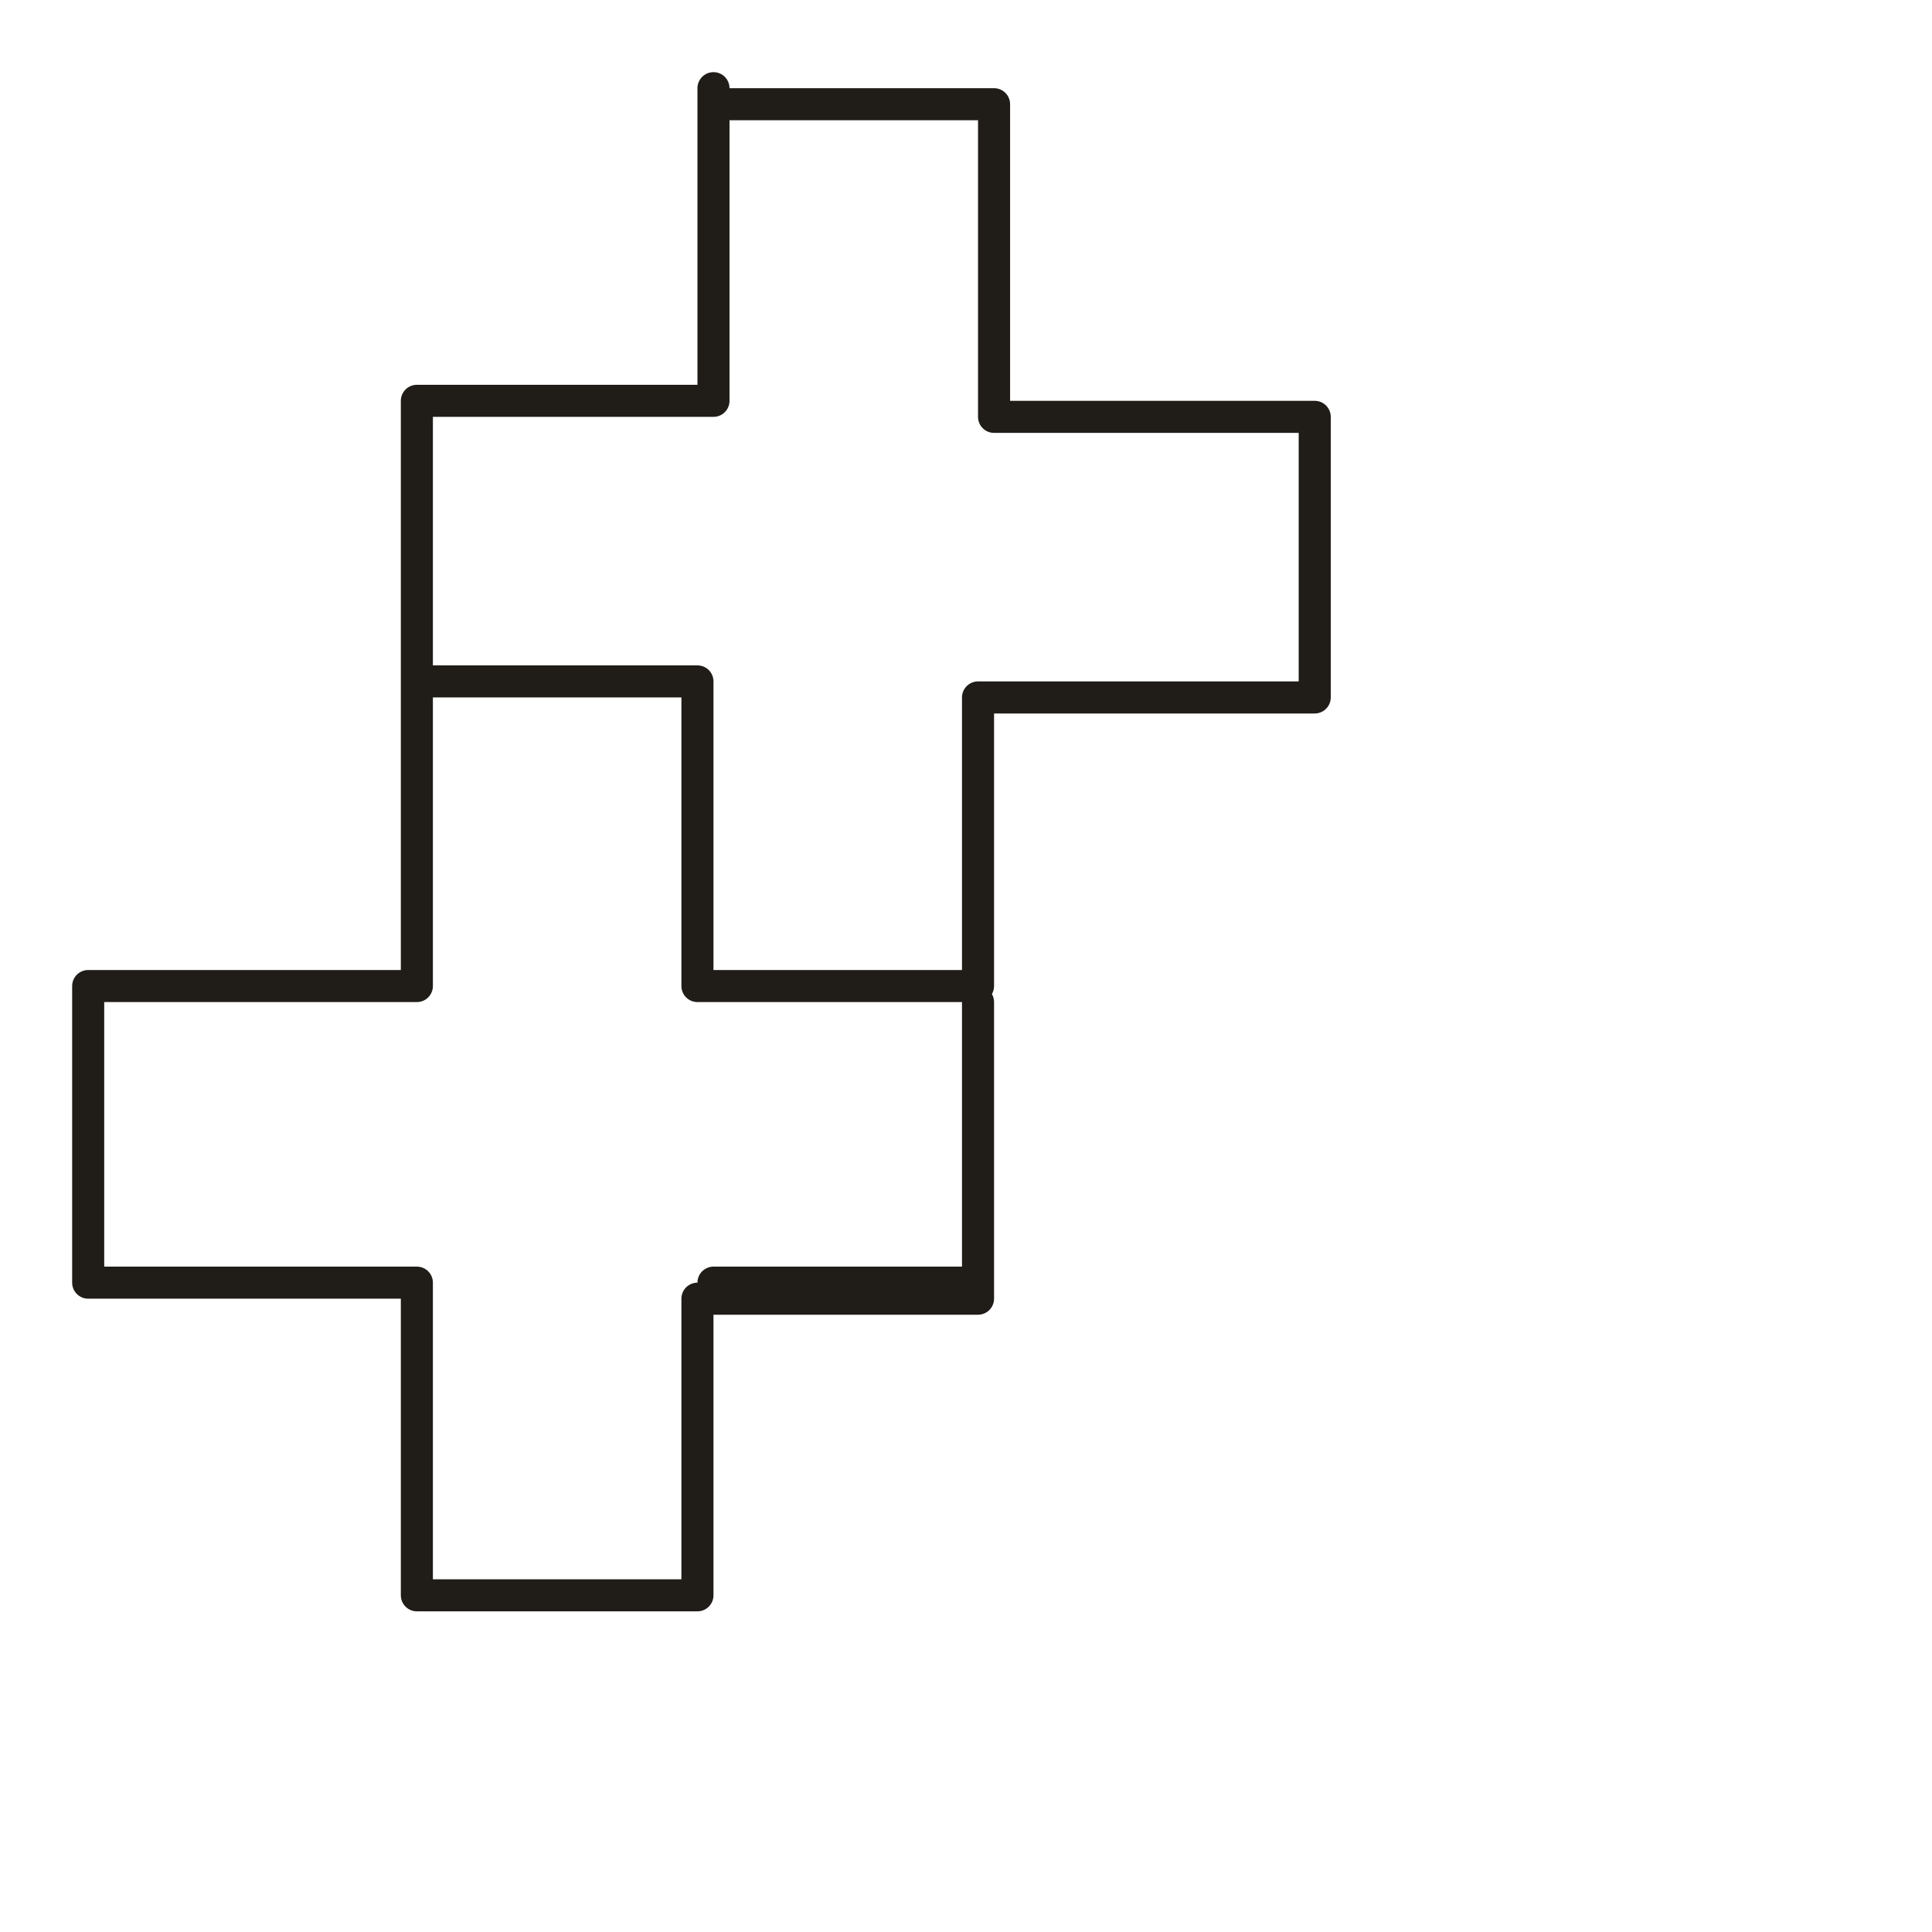 <?xml version="1.0" encoding="utf-8"?>
<!-- Generator: Adobe Illustrator 24.1.2, SVG Export Plug-In . SVG Version: 6.00 Build 0)  -->
<svg version="1.1" id="Ebene_1" xmlns="http://www.w3.org/2000/svg" xmlns:xlink="http://www.w3.org/1999/xlink" x="0px" y="0px"
	 viewBox="0 0 24.1 24.1" style="enable-background:new 0 0 24.1 24.1;" xml:space="preserve">
<style type="text/css">
	.st0{fill:none;stroke:#201D19;stroke-width:0.4;stroke-linecap:round;stroke-linejoin:round;stroke-miterlimit:10;}
</style>
<g>
	<polyline class="st0" points="8.9,1.1 8.9,1.1 8.9,5 5.2,5 5.2,8.5 8.7,8.5 8.7,12.3 12.2,12.3 12.2,8.7 16.4,8.7 16.4,5.2 
		12.4,5.2 12.4,1.3 8.9,1.3 8.9,5 5.2,5 5.2,8.5 5.2,12.3 1.1,12.3 1.1,16 5.2,16 5.2,19.9 8.7,19.9 8.7,16.2 12.2,16.2 12.2,12.5 
		12.2,16 8.9,16 8.9,16 	"/>
</g>
</svg>
